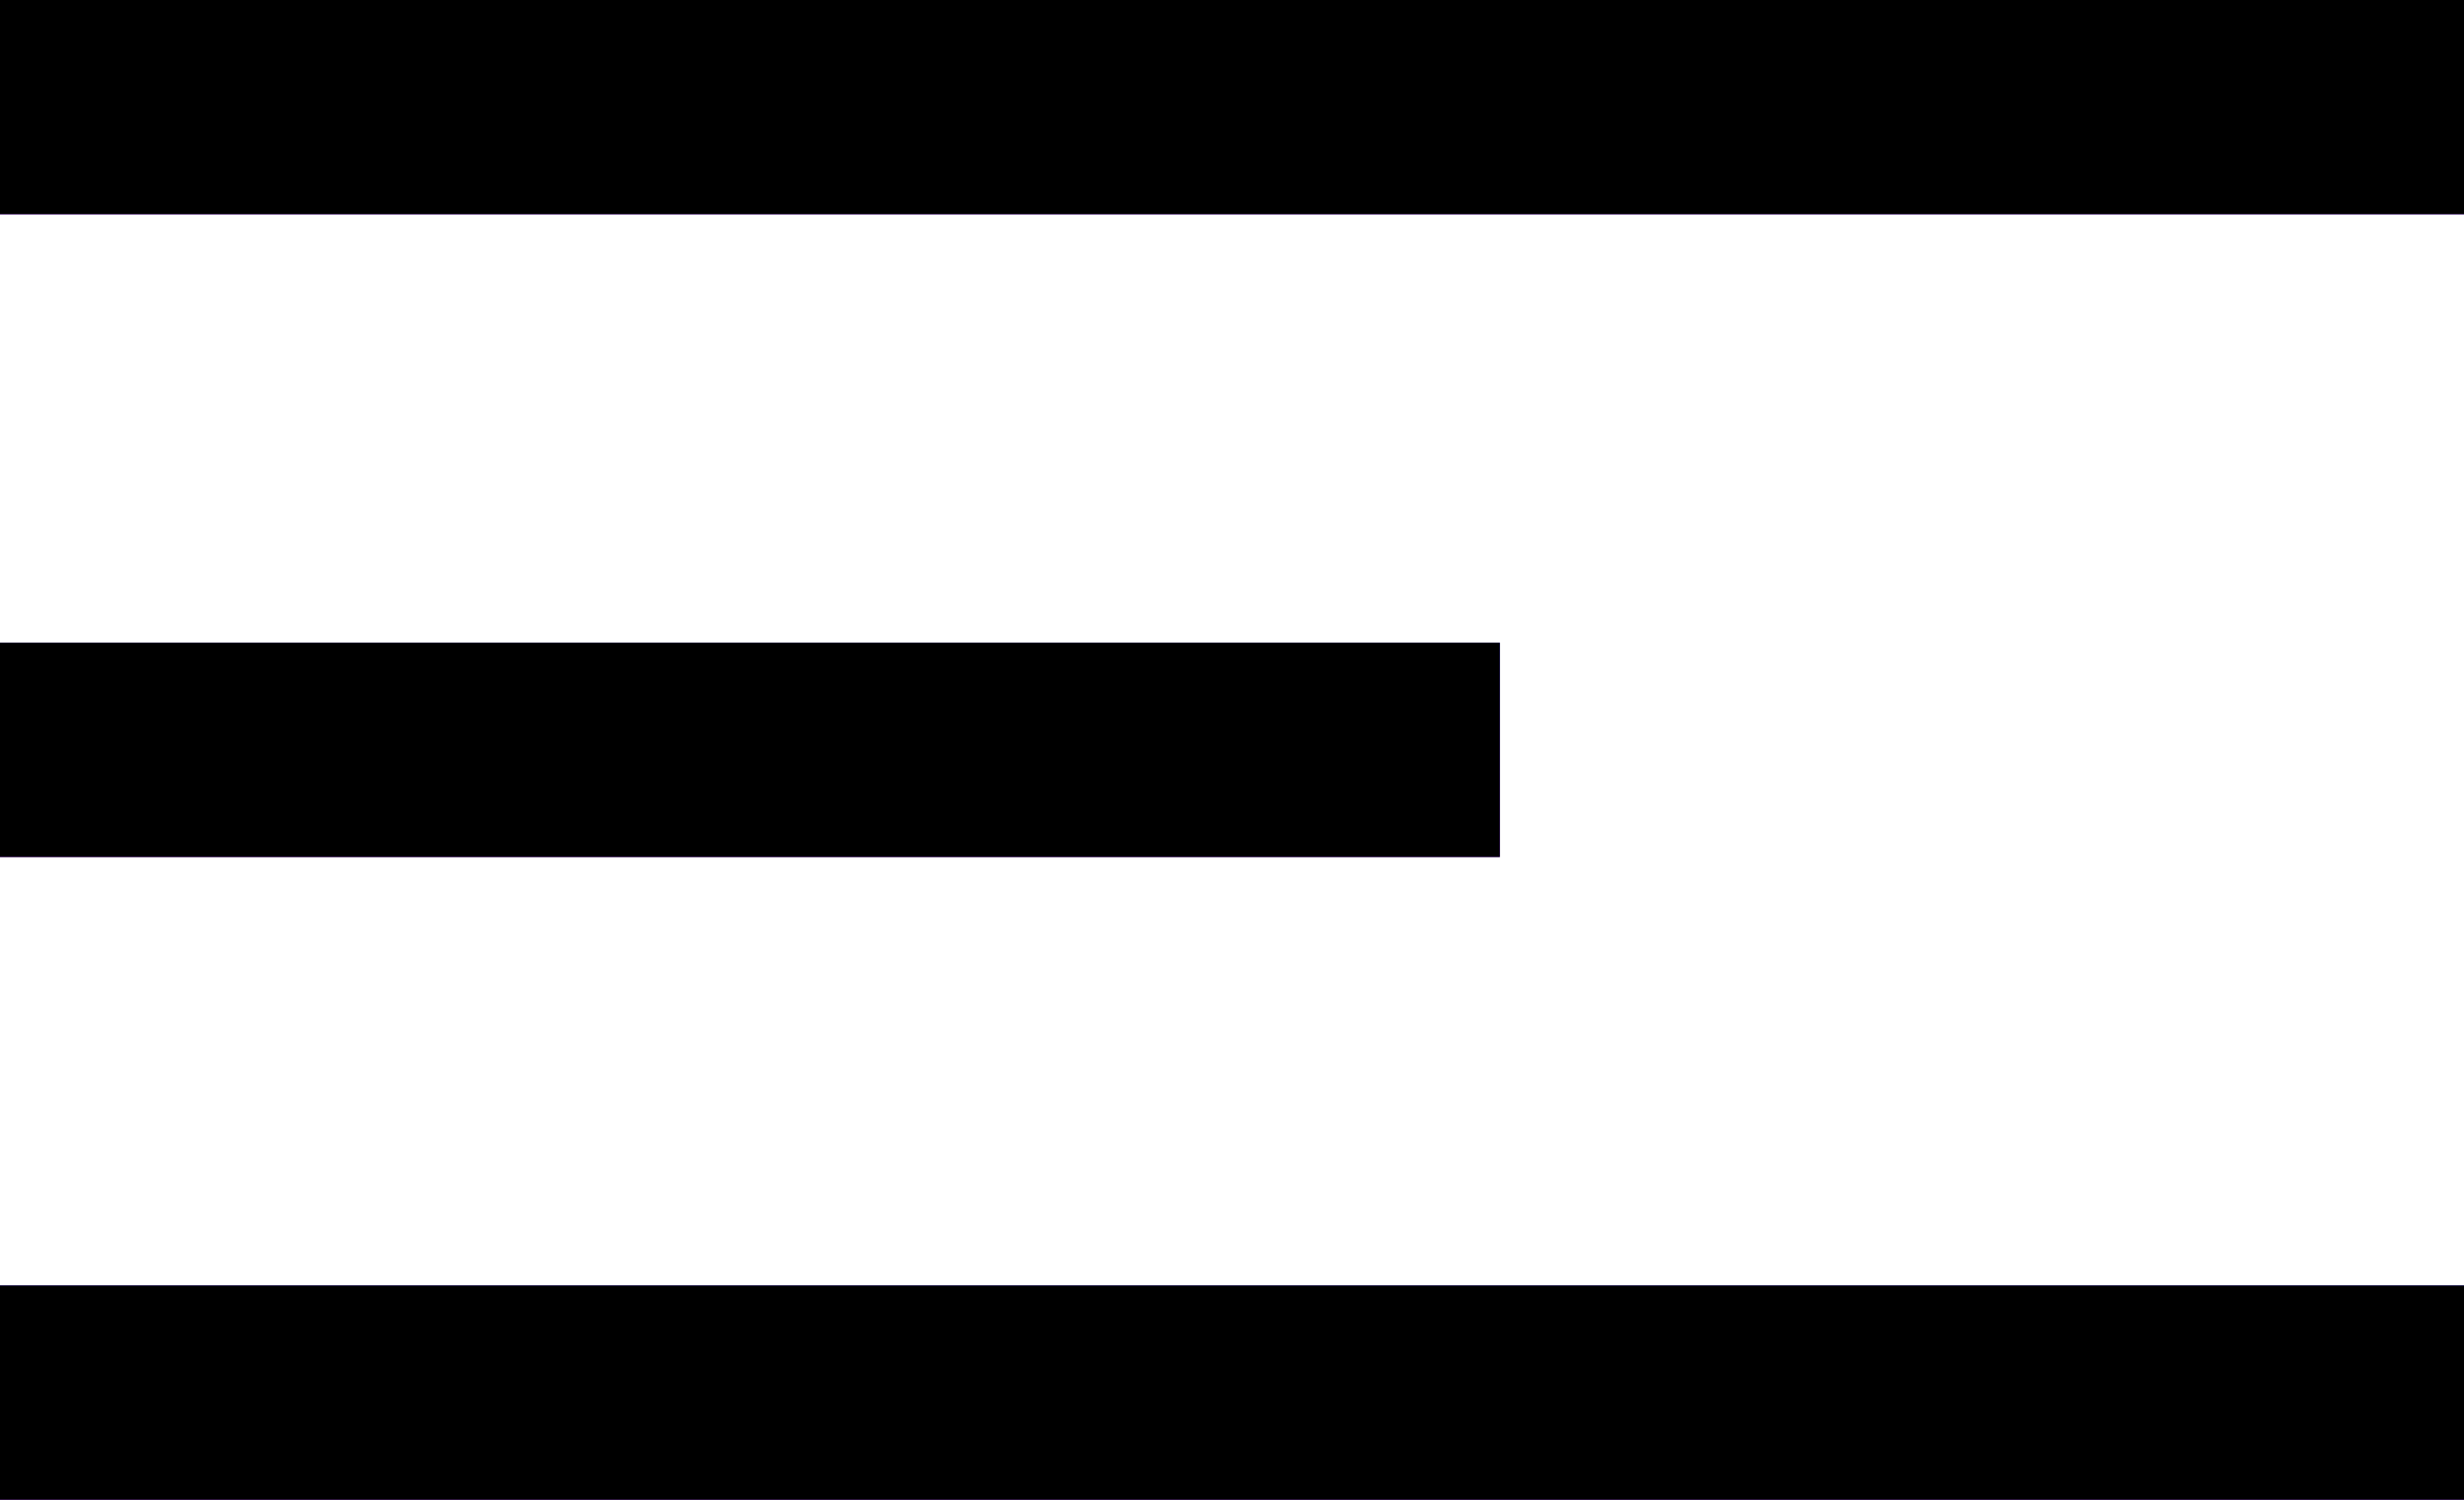 <?xml version="1.0" encoding="UTF-8"?> <svg xmlns="http://www.w3.org/2000/svg" width="23" height="14" viewBox="0 0 23 14" fill="none"> <rect width="23" height="2" fill="url(#paint0_linear_206_9457)"></rect> <rect width="23" height="2" fill="black"></rect> <rect y="6" width="14" height="2" fill="url(#paint1_linear_206_9457)"></rect> <rect y="6" width="14" height="2" fill="black"></rect> <rect y="12" width="23" height="2" fill="url(#paint2_linear_206_9457)"></rect> <rect y="12" width="23" height="2" fill="black"></rect> <defs> <linearGradient id="paint0_linear_206_9457" x1="2.782" y1="-1.54" x2="2.688" y2="2.768" gradientUnits="userSpaceOnUse"> <stop stop-color="#1738EB"></stop> <stop offset="1" stop-color="#A10EE6"></stop> </linearGradient> <linearGradient id="paint1_linear_206_9457" x1="1.694" y1="4.46" x2="1.539" y2="8.764" gradientUnits="userSpaceOnUse"> <stop stop-color="#1738EB"></stop> <stop offset="1" stop-color="#A10EE6"></stop> </linearGradient> <linearGradient id="paint2_linear_206_9457" x1="2.782" y1="10.46" x2="2.688" y2="14.768" gradientUnits="userSpaceOnUse"> <stop stop-color="#1738EB"></stop> <stop offset="1" stop-color="#A10EE6"></stop> </linearGradient> </defs> </svg> 